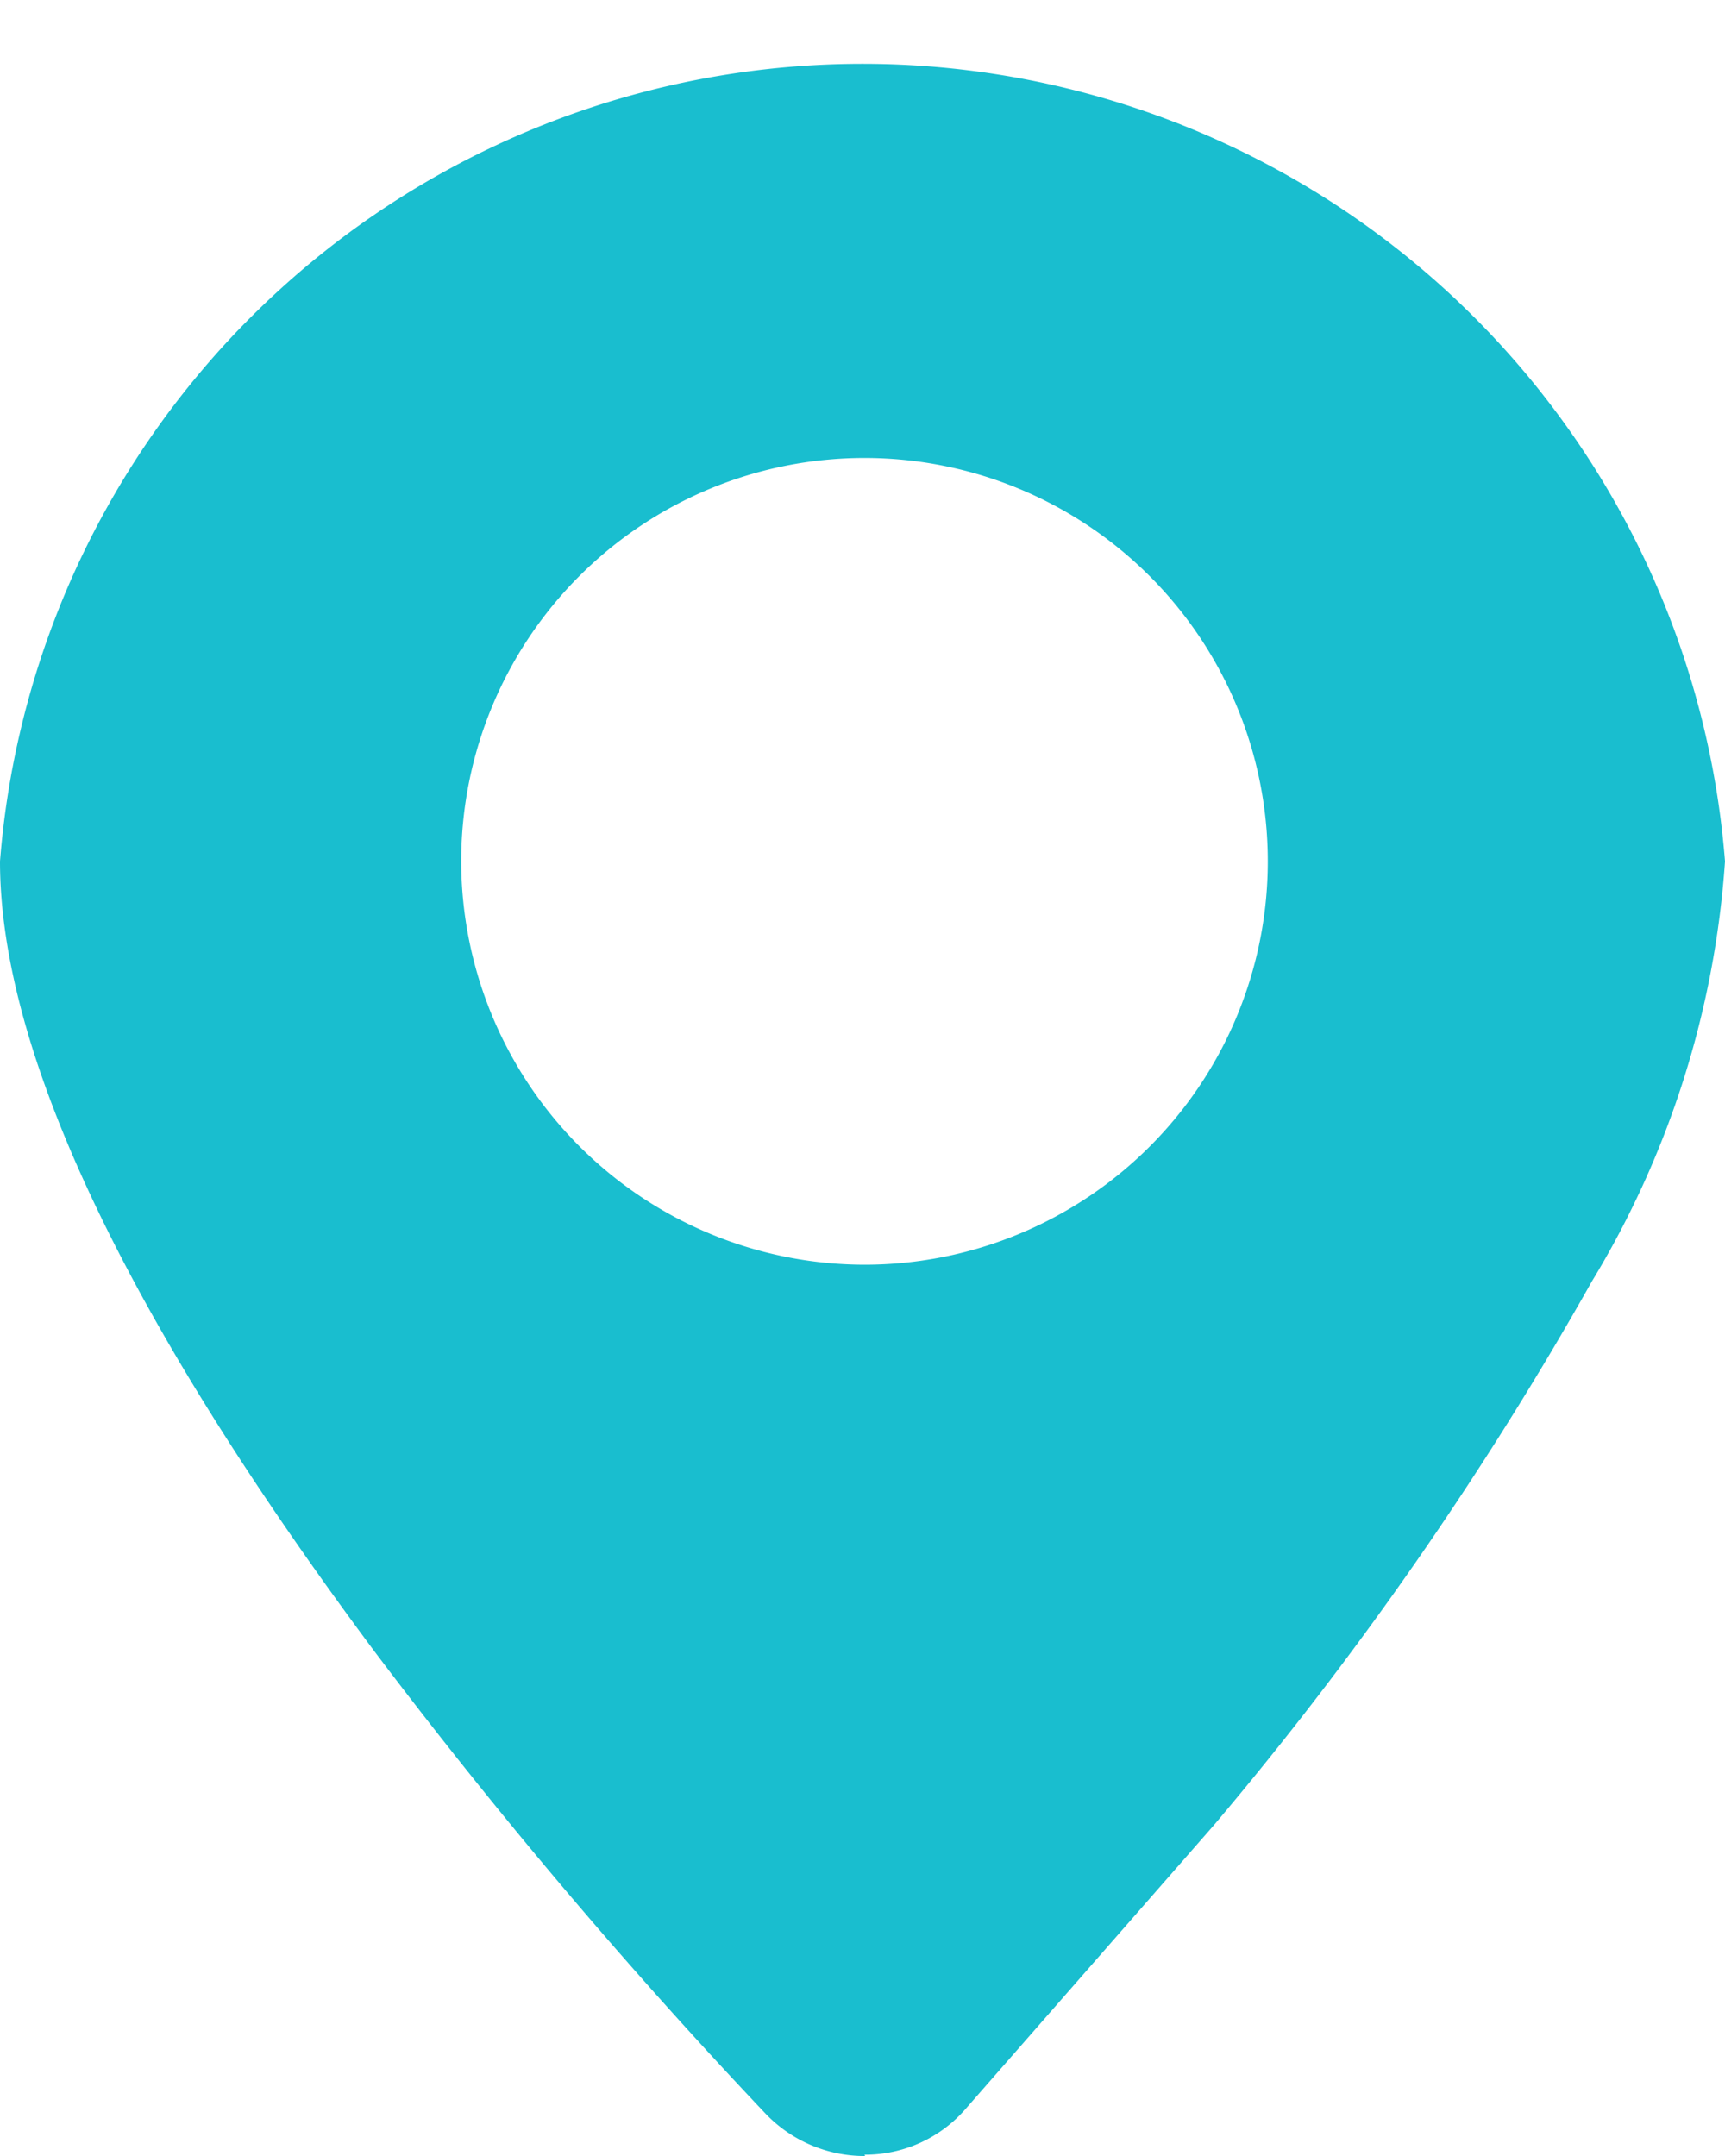 <svg xmlns="http://www.w3.org/2000/svg" viewBox="0 0 25.92 32.39"><defs><style>.cls-1{fill:#19becf;}</style></defs><g id="图层_2" data-name="图层 2"><g id="图层_1-2" data-name="图层 1"><path class="cls-1" d="M13,32.39h0a2.06,2.06,0,0,1-1.5-.64A81.41,81.41,0,0,1,5.62,24.8C1.89,19.79,0,15.8,0,12.94a13,13,0,0,1,25.92,0,14,14,0,0,1-2,6.31,52.72,52.72,0,0,1-5.68,8.17l0,0-3.72,4.25a2,2,0,0,1-1.53.7M13,19a6.06,6.06,0,1,0-6.07-6.06A6.07,6.07,0,0,0,13,19"/></g></g></svg>